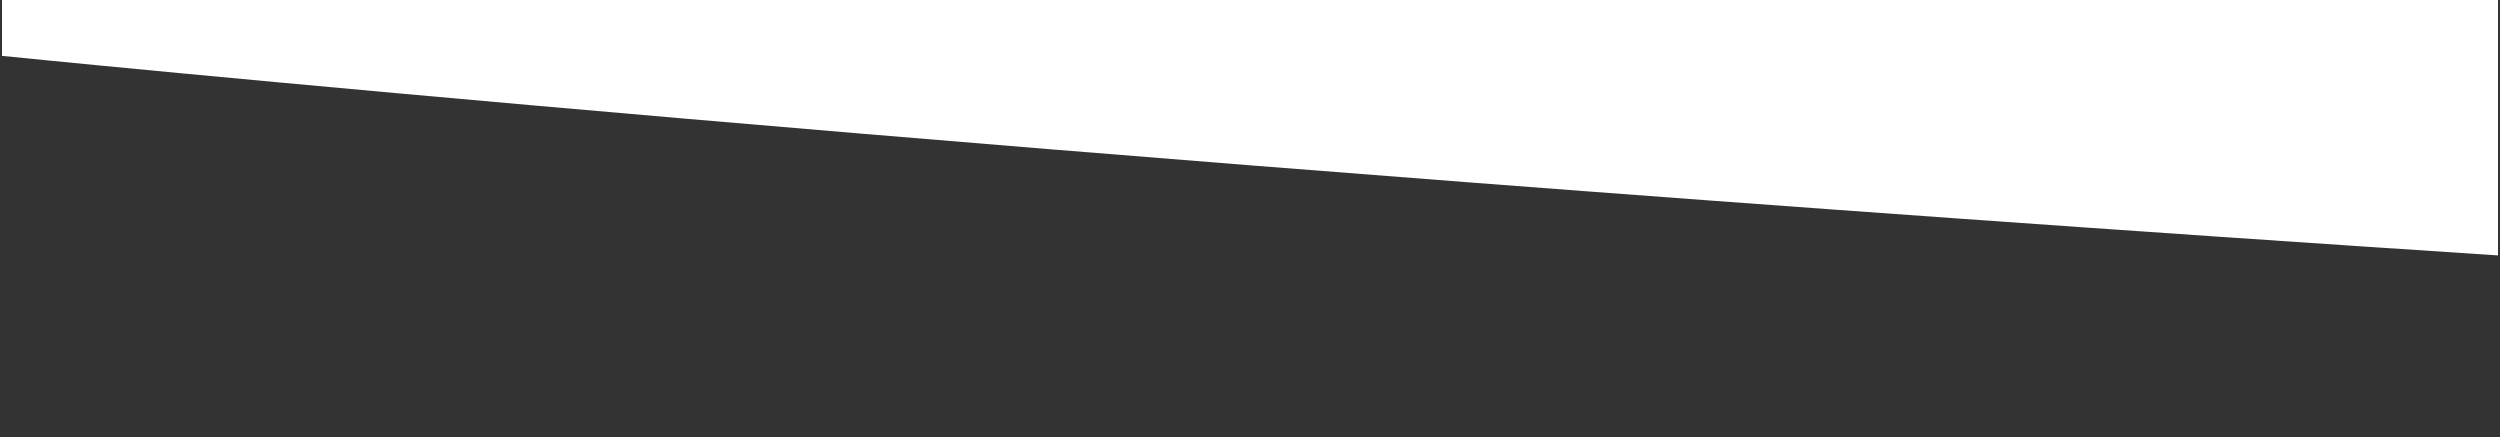 <?xml version="1.0" encoding="utf-8"?>
<!-- Generator: Adobe Illustrator 15.0.0, SVG Export Plug-In . SVG Version: 6.00 Build 0)  -->
<!DOCTYPE svg PUBLIC "-//W3C//DTD SVG 1.1//EN" "http://www.w3.org/Graphics/SVG/1.1/DTD/svg11.dtd">
<svg version="1.1" id="Layer_1" xmlns="http://www.w3.org/2000/svg" xmlns:xlink="http://www.w3.org/1999/xlink" x="0px" y="0px"
	 width="302.976px" height="52.983px" viewBox="0 0 302.976 52.983" enable-background="new 0 0 302.976 52.983"
	 xml:space="preserve">
<rect x="0" y="0" width="302.976" height="52.983" fill="#333333" stroke="none"/>
<path fill-rule="evenodd" clip-rule="evenodd" fill="#FFFFFF" d="M0.243,0h302.491v30.954C120.56,19.035,0.243,6.771,0.243,6.771V0z
	"/>
</svg>
